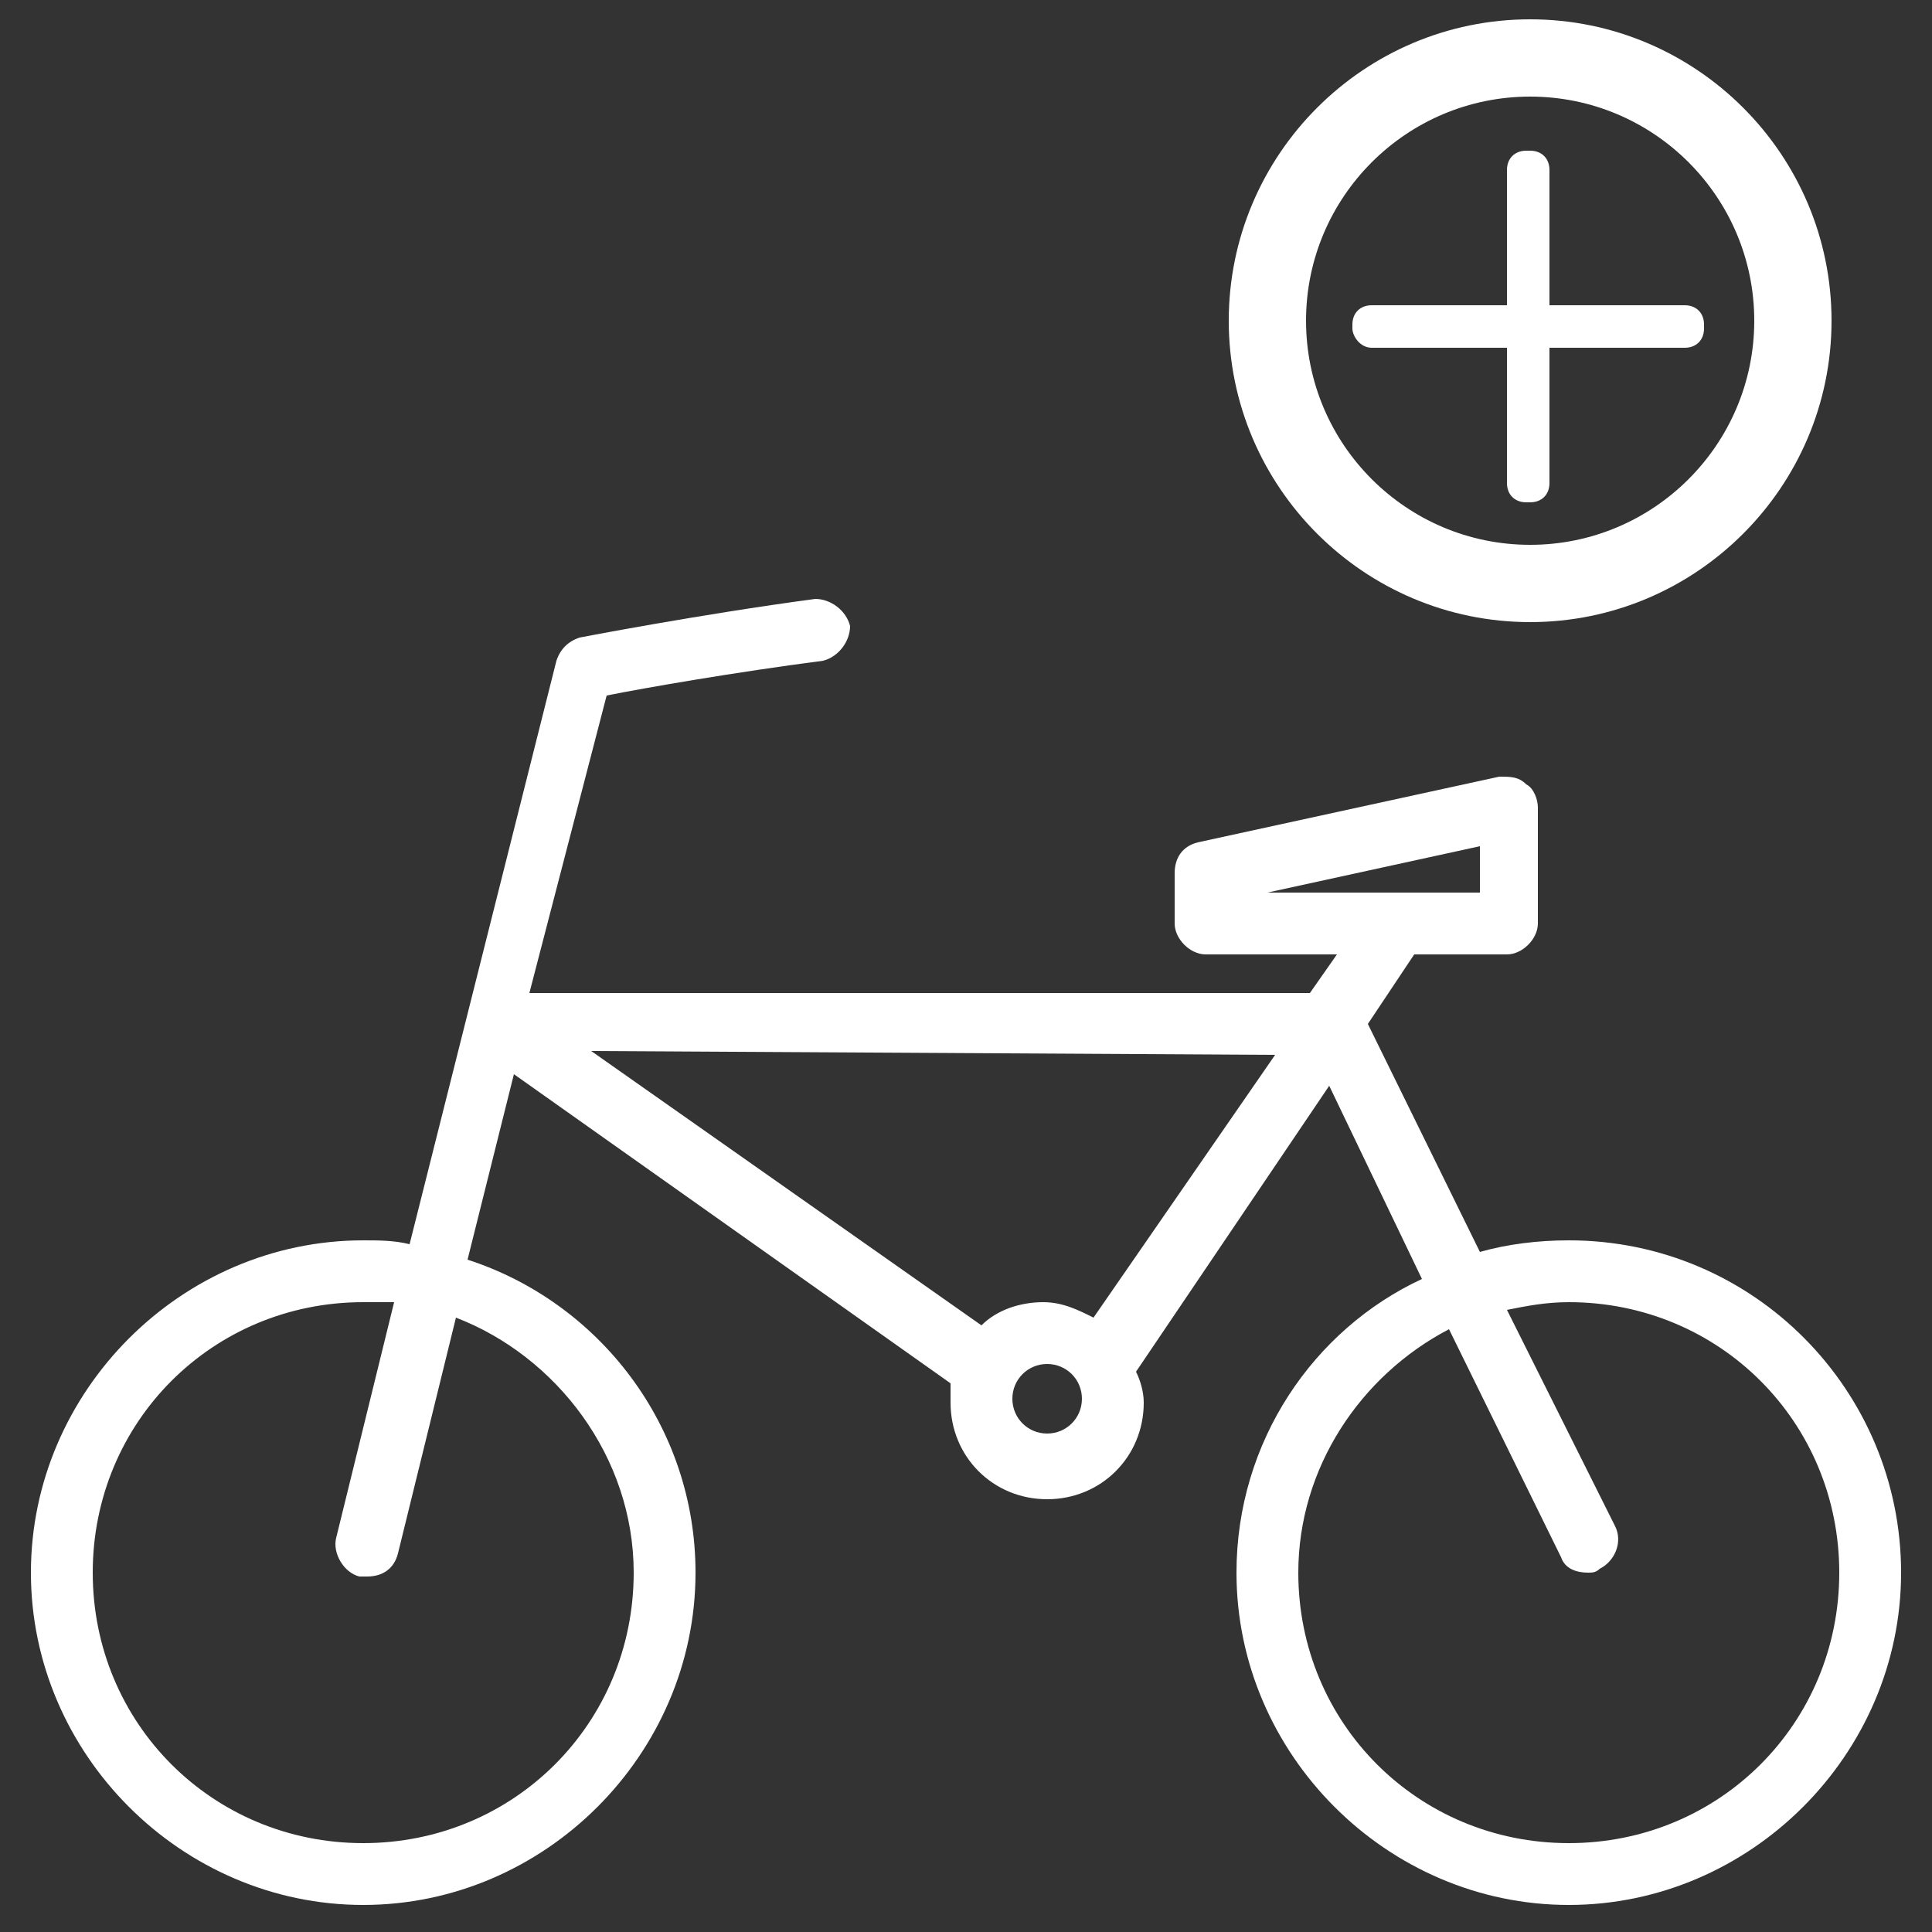 <?xml version="1.0" encoding="utf-8"?>
<!-- Generator: Adobe Illustrator 26.0.1, SVG Export Plug-In . SVG Version: 6.00 Build 0)  -->
<svg version="1.1" id="Layer_1" xmlns="http://www.w3.org/2000/svg" xmlns:xlink="http://www.w3.org/1999/xlink" x="0px" y="0px"
	 viewBox="0 0 50 50" style="enable-background:new 0 0 50 50;" xml:space="preserve">
<rect x="0" y="0" width="50" height="50" fill="#333333" stroke="none"/>
<style type="text/css">
	.st0{fill:#FFFFFF;}
</style>
<g>
	<path class="st0" d="M39.6,16.1c4.3,0,7.8-3.5,7.8-7.8s-3.5-7.8-7.8-7.8c-4.3,0-7.8,3.5-7.8,7.8S35.3,16.1,39.6,16.1z M39.6,2.5
		c3.2,0,5.8,2.6,5.8,5.8c0,3.2-2.6,5.8-5.8,5.8c-3.2,0-5.8-2.6-5.8-5.8C33.8,5.1,36.4,2.5,39.6,2.5z"/>
	<path class="st0" d="M39,9v3.5c0,0.3,0.2,0.5,0.5,0.5h0.1c0.3,0,0.5-0.2,0.5-0.5V9h3.5c0.3,0,0.5-0.2,0.5-0.5V8.4
		c0-0.3-0.2-0.5-0.5-0.5h-3.5V4.4c0-0.3-0.2-0.5-0.5-0.5h-0.1c-0.3,0-0.5,0.2-0.5,0.5v3.5h-3.5c-0.3,0-0.5,0.2-0.5,0.5v0.1
		C35,8.7,35.2,9,35.5,9H39z"/>
	<path class="st0" d="M40.6,32.1c-0.8,0-1.6,0.1-2.3,0.3l-2.9-5.9l1.2-1.8h2.4c0.4,0,0.8-0.4,0.8-0.8v-3c0-0.2-0.1-0.5-0.3-0.6
		c-0.2-0.2-0.4-0.2-0.7-0.2l-7.8,1.7c-0.4,0.1-0.6,0.4-0.6,0.8v1.3c0,0.4,0.4,0.8,0.8,0.8h3.4l-0.7,1l-20.2,0l2-7.7
		c1-0.2,3.3-0.6,5.6-0.9c0.4-0.1,0.7-0.5,0.7-0.9c-0.1-0.4-0.5-0.7-0.9-0.7c-3,0.4-6.1,1-6.1,1c-0.3,0.1-0.5,0.3-0.6,0.6l-3.8,15.1
		c-0.4-0.1-0.8-0.1-1.2-0.1c-4.7,0-8.6,3.9-8.6,8.6s3.9,8.6,8.6,8.6s8.6-3.9,8.6-8.6c0-3.8-2.5-7-5.9-8.1l1.2-4.8l11.3,8
		c0,0.2,0,0.3,0,0.5c0,1.4,1.1,2.5,2.5,2.5c1.4,0,2.5-1.1,2.5-2.5c0-0.3-0.1-0.6-0.2-0.8l5-7.4l2.4,5C34,34.4,32,37.3,32,40.7
		c0,4.7,3.9,8.6,8.6,8.6s8.6-3.9,8.6-8.6S45.4,32.1,40.6,32.1z M38.3,21.9v1.2h-5.5L38.3,21.9z M16.4,40.7c0,3.9-3.1,7-7,7
		s-7-3.1-7-7s3.1-7,7-7c0.3,0,0.5,0,0.8,0l-1.5,6.1c-0.1,0.4,0.2,0.9,0.6,1c0.1,0,0.1,0,0.2,0c0.4,0,0.7-0.2,0.8-0.6l1.5-6.1
		C14.4,35.1,16.4,37.7,16.4,40.7z M33,27.3l-4.7,6.8c-0.4-0.2-0.8-0.4-1.3-0.4c-0.6,0-1.2,0.2-1.6,0.6l-10.1-7.1L33,27.3z
		 M27.1,37.1c-0.5,0-0.9-0.4-0.9-0.9s0.4-0.9,0.9-0.9s0.9,0.4,0.9,0.9S27.6,37.1,27.1,37.1z M40.6,47.7c-3.9,0-7-3.1-7-7
		c0-2.7,1.6-5.1,3.9-6.3l2.9,5.9c0.1,0.3,0.4,0.4,0.7,0.4c0.1,0,0.2,0,0.3-0.1c0.4-0.2,0.6-0.7,0.4-1.1L39,33.9
		c0.5-0.1,1-0.2,1.6-0.2c3.9,0,7,3.1,7,7S44.5,47.7,40.6,47.7z"/>
</g>
</svg>
